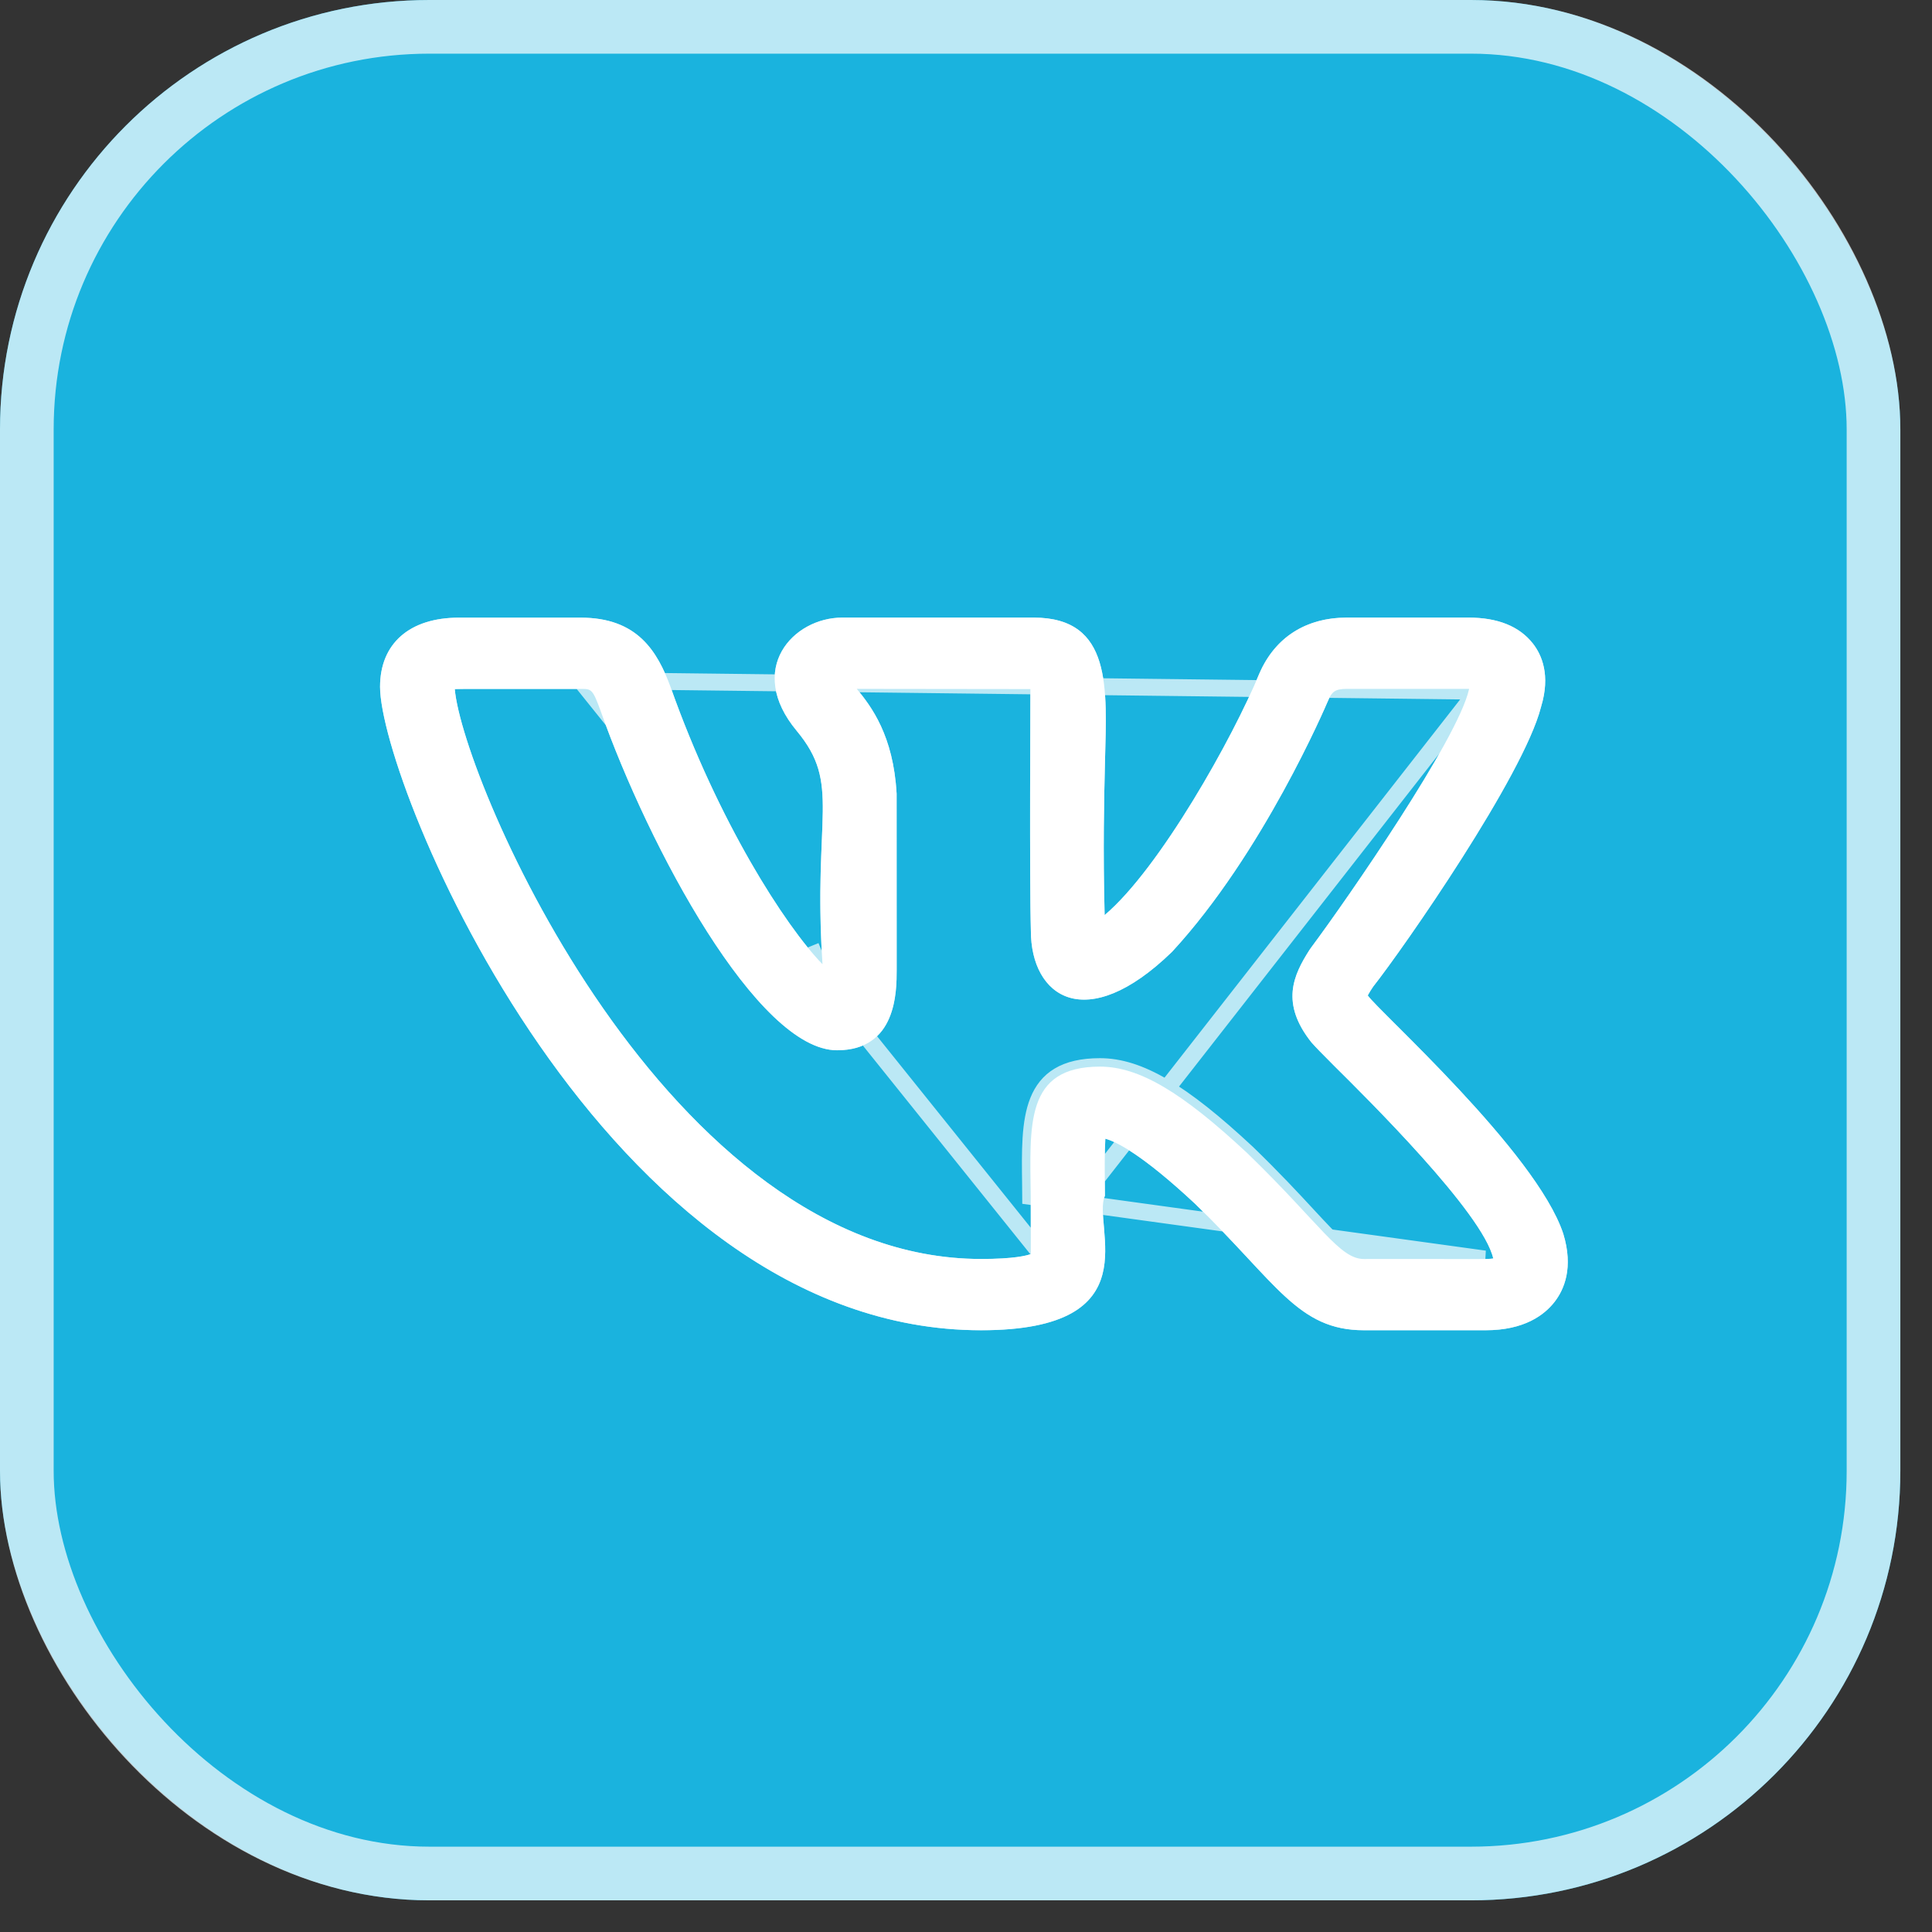 <?xml version="1.0" encoding="UTF-8"?> <svg xmlns="http://www.w3.org/2000/svg" width="36" height="36" viewBox="0 0 36 36" fill="none"><rect x="0" y="0" width="36" height="36" fill="#333333" stroke="none"/> <rect width="35.41" height="35.41" rx="8" fill="#1AB3DE"></rect> <rect x="0.5" y="0.5" width="34.41" height="34.41" rx="7.5" stroke="white" stroke-opacity="0.7"></rect> <path d="M18.281 24.787C21.483 24.787 20.341 22.841 20.588 22.282C20.585 21.864 20.581 21.462 20.596 21.218C20.799 21.273 21.277 21.506 22.266 22.428C23.792 23.906 24.182 24.787 25.415 24.787H27.684C28.404 24.787 28.778 24.501 28.965 24.261C29.146 24.029 29.323 23.622 29.129 22.988C28.623 21.462 25.67 18.827 25.487 18.549C25.515 18.497 25.559 18.429 25.582 18.394H25.58C26.163 17.655 28.387 14.455 28.714 13.175C28.715 13.174 28.716 13.171 28.716 13.168C28.893 12.584 28.731 12.205 28.563 11.991C28.311 11.67 27.908 11.508 27.365 11.508H25.096C24.336 11.508 23.76 11.876 23.468 12.546C22.98 13.736 21.61 16.185 20.583 17.052C20.552 15.824 20.573 14.886 20.59 14.19C20.623 12.831 20.73 11.508 19.261 11.508H15.694C14.774 11.508 13.893 12.473 14.846 13.619C15.68 14.623 15.146 15.182 15.326 17.967C14.625 17.246 13.378 15.297 12.497 12.807C12.25 12.133 11.875 11.509 10.821 11.509H8.552C7.632 11.509 7.082 11.991 7.082 12.797C7.082 14.608 11.258 24.787 18.281 24.787ZM10.821 12.837C11.021 12.837 11.042 12.837 11.19 13.242C12.093 15.794 14.118 19.57 15.597 19.57C16.708 19.57 16.708 18.477 16.708 18.065L16.707 14.788C16.646 13.704 16.235 13.164 15.965 12.836L19.2 12.84C19.202 12.855 19.181 16.465 19.209 17.34C19.209 18.581 20.236 19.293 21.84 17.735C23.532 15.902 24.702 13.161 24.749 13.05C24.818 12.89 24.878 12.836 25.096 12.836H27.375C27.374 12.839 27.374 12.841 27.373 12.844C27.165 13.774 25.117 16.736 24.432 17.655C24.421 17.67 24.411 17.685 24.401 17.7C24.099 18.172 23.854 18.695 24.442 19.43H24.443C24.497 19.492 24.636 19.637 24.839 19.839C25.469 20.464 27.633 22.601 27.825 23.45C27.697 23.47 27.559 23.456 25.415 23.46C24.959 23.46 24.602 22.805 23.24 21.486C22.015 20.342 21.22 19.875 20.496 19.875C19.091 19.875 19.193 20.97 19.206 22.294C19.211 23.73 19.202 23.276 19.212 23.366C19.13 23.397 18.895 23.459 18.281 23.459C12.43 23.459 8.62 14.544 8.474 12.84C8.524 12.835 9.222 12.838 10.821 12.837Z" fill="white"></path> <path d="M15.311 17.719C15.316 17.8 15.32 17.883 15.326 17.967M15.311 17.719L15.157 17.782C15.216 17.85 15.273 17.912 15.326 17.967M15.311 17.719C15.356 17.77 15.398 17.816 15.439 17.857L15.326 17.967M15.311 17.719L15.326 17.967M10.821 12.68H10.821C10.827 12.68 10.832 12.68 10.838 12.68C10.922 12.679 11.042 12.678 11.139 12.778C11.182 12.823 11.213 12.881 11.241 12.943C11.27 13.005 11.301 13.086 11.338 13.187L11.339 13.189L11.339 13.189C11.787 14.456 12.514 16.027 13.31 17.279C13.709 17.905 14.121 18.445 14.52 18.827C14.925 19.213 15.29 19.413 15.597 19.413C15.848 19.413 16.024 19.352 16.149 19.264C16.276 19.176 16.364 19.052 16.424 18.91C16.549 18.619 16.551 18.275 16.551 18.066C16.551 18.065 16.551 18.065 16.551 18.065L16.55 14.793C16.491 13.757 16.101 13.249 15.844 12.936L15.631 12.678L15.965 12.679L19.2 12.682L19.339 12.682L19.356 12.821L19.357 12.83L19.357 12.834L19.357 12.837L19.357 12.842L19.357 12.851L19.357 12.883L19.357 13.002L19.356 13.427C19.354 13.781 19.353 14.261 19.352 14.768C19.351 15.783 19.353 16.901 19.366 17.334L19.366 17.34H19.366C19.366 17.927 19.607 18.327 19.969 18.437C20.34 18.549 20.938 18.391 21.727 17.625C23.397 15.814 24.557 13.1 24.604 12.988L24.605 12.987C24.641 12.903 24.689 12.812 24.78 12.752C24.871 12.692 24.979 12.679 25.096 12.679H27.375H27.596L27.526 12.879L10.821 12.68ZM10.821 12.68C10.253 12.68 9.798 12.68 9.446 12.68C9.303 12.68 9.177 12.68 9.067 12.68C8.876 12.68 8.734 12.68 8.636 12.68C8.544 12.681 8.481 12.681 8.46 12.683L8.303 12.697L8.317 12.853C8.356 13.307 8.631 14.204 9.101 15.281C9.574 16.364 10.251 17.648 11.109 18.879C12.818 21.33 15.274 23.617 18.281 23.617C18.902 23.617 19.159 23.555 19.267 23.514L19.382 23.47L19.368 23.349C19.368 23.344 19.367 23.334 19.364 23.324M10.821 12.68L19.364 23.324M19.364 23.324C19.365 23.234 19.366 22.979 19.364 22.294L19.364 22.293C19.363 22.214 19.362 22.136 19.361 22.06C19.357 21.813 19.354 21.58 19.362 21.363C19.372 21.079 19.402 20.836 19.469 20.638C19.534 20.444 19.635 20.298 19.787 20.198C19.941 20.097 20.164 20.032 20.496 20.032C21.152 20.032 21.906 20.456 23.131 21.6C23.611 22.065 23.962 22.443 24.24 22.743C24.356 22.868 24.459 22.979 24.553 23.077C24.712 23.242 24.852 23.375 24.985 23.467C25.12 23.561 25.259 23.618 25.415 23.618L25.415 23.618C26.297 23.616 26.839 23.617 27.181 23.618C27.255 23.618 27.319 23.618 27.376 23.618C27.688 23.619 27.77 23.618 27.848 23.606L28.015 23.581L27.978 23.416C27.922 23.168 27.733 22.852 27.493 22.523C27.249 22.187 26.937 21.816 26.613 21.455C25.979 20.747 25.292 20.066 24.968 19.746L24.95 19.727C24.95 19.727 24.95 19.727 24.95 19.727C24.746 19.525 24.611 19.384 24.562 19.327L24.553 19.316C24.288 18.98 24.224 18.71 24.244 18.481C24.266 18.24 24.384 18.02 24.532 17.786C24.542 17.771 24.549 17.761 24.556 17.753L24.556 17.753L24.558 17.75C24.903 17.287 25.588 16.313 26.214 15.338C26.527 14.851 26.826 14.362 27.06 13.934C27.29 13.515 27.467 13.139 27.525 12.883L19.364 23.324ZM25.255 18.551H25.307L25.304 18.557L25.355 18.636C25.389 18.686 25.468 18.77 25.563 18.867C25.65 18.956 25.762 19.068 25.891 19.197C25.911 19.216 25.931 19.236 25.951 19.256C26.261 19.566 26.662 19.968 27.072 20.408C27.482 20.848 27.9 21.325 28.247 21.785C28.594 22.246 28.861 22.68 28.979 23.036C29.156 23.616 28.993 23.97 28.841 24.165C28.683 24.367 28.355 24.63 27.684 24.63H25.415C24.849 24.63 24.48 24.433 24.057 24.046C23.848 23.855 23.63 23.62 23.369 23.34L23.344 23.313C23.073 23.022 22.76 22.688 22.375 22.315L22.375 22.315L22.373 22.313C21.381 21.387 20.879 21.131 20.637 21.066L20.45 21.015L20.439 21.208C20.424 21.453 20.427 21.848 20.431 22.253C20.398 22.347 20.391 22.453 20.392 22.552C20.393 22.651 20.403 22.761 20.413 22.871C20.414 22.888 20.416 22.906 20.417 22.923C20.439 23.185 20.456 23.456 20.391 23.704C20.328 23.944 20.188 24.168 19.882 24.337C19.568 24.509 19.069 24.63 18.281 24.63C14.85 24.63 12.091 22.14 10.178 19.382C9.224 18.006 8.487 16.574 7.99 15.374C7.741 14.775 7.553 14.234 7.427 13.79C7.3 13.341 7.239 13.001 7.239 12.797C7.239 12.432 7.363 12.156 7.576 11.969C7.791 11.78 8.118 11.667 8.552 11.667H10.821C11.314 11.667 11.631 11.811 11.854 12.02C12.082 12.235 12.227 12.53 12.349 12.86C13.235 15.364 14.492 17.334 15.213 18.077L15.511 18.383L15.483 17.957C15.417 16.941 15.447 16.231 15.471 15.677C15.479 15.475 15.487 15.294 15.489 15.127C15.492 14.815 15.475 14.545 15.399 14.286C15.322 14.024 15.187 13.782 14.967 13.518L14.967 13.518C14.523 12.984 14.527 12.527 14.705 12.211C14.89 11.882 15.284 11.666 15.694 11.666H19.261C19.605 11.666 19.837 11.743 19.999 11.863C20.16 11.982 20.268 12.157 20.338 12.385C20.408 12.616 20.437 12.892 20.445 13.202C20.452 13.454 20.444 13.72 20.437 13.995C20.435 14.059 20.434 14.122 20.432 14.186L20.432 14.186C20.415 14.883 20.394 15.824 20.426 17.056L20.434 17.384L20.684 17.172C21.219 16.721 21.829 15.873 22.362 15.002C22.897 14.129 23.365 13.212 23.613 12.607C23.879 11.998 24.396 11.666 25.096 11.666H27.365C27.877 11.666 28.226 11.817 28.439 12.088C28.577 12.264 28.726 12.588 28.567 13.117L28.566 13.119L28.564 13.127L28.559 13.145V13.148C28.48 13.448 28.289 13.869 28.03 14.352C27.769 14.839 27.444 15.379 27.11 15.903C26.442 16.952 25.744 17.932 25.456 18.296L25.255 18.551ZM27.665 23.46C27.575 23.462 27.432 23.461 27.181 23.46C26.839 23.46 26.297 23.458 25.415 23.46C25.12 23.46 24.867 23.188 24.359 22.64C24.08 22.338 23.723 21.954 23.24 21.486C22.015 20.342 21.22 19.875 20.496 19.875C19.173 19.875 19.186 20.846 19.203 22.065C19.204 22.14 19.206 22.217 19.206 22.294L27.665 23.46Z" stroke="white" stroke-opacity="0.7" stroke-width="0.315"></path> </svg> 